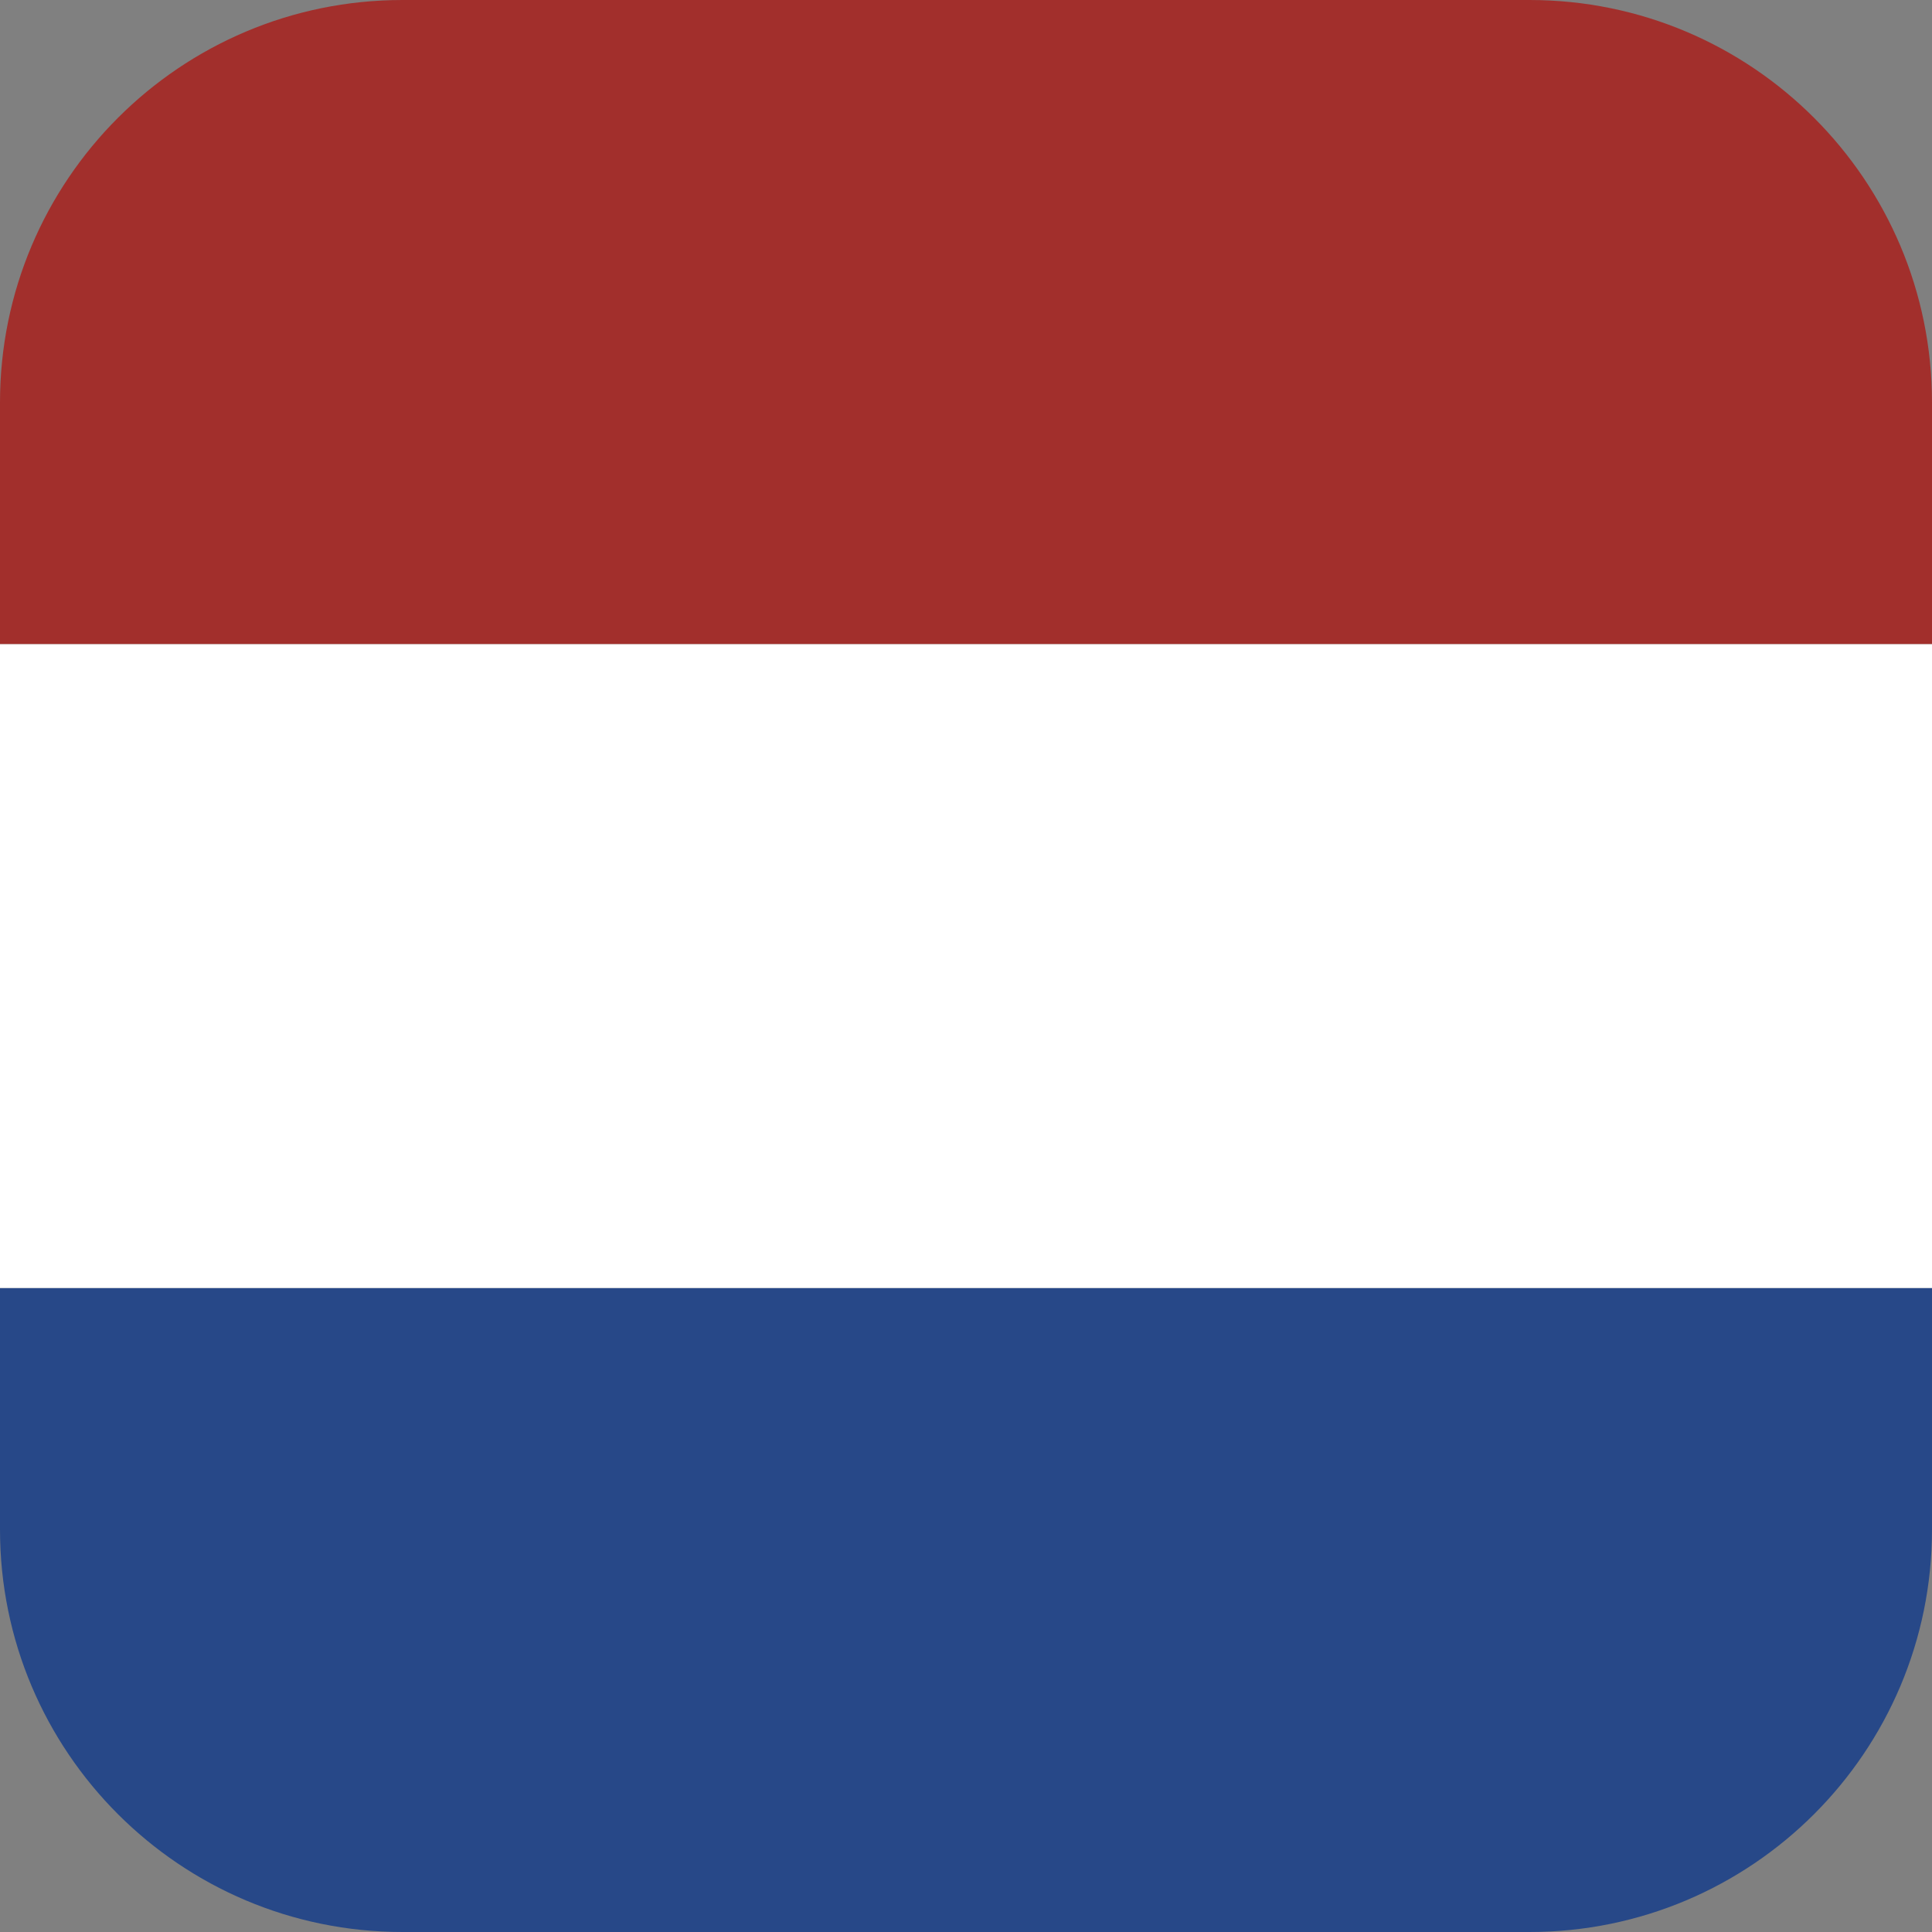 <svg width="48" height="48" viewBox="0 0 48 48" fill="none" xmlns="http://www.w3.org/2000/svg">
<rect x="0" y="0" width="48" height="48" fill="#808080" stroke="none"/>
<path d="M10 48C4.477 48 -1.95703e-07 43.523 -4.37114e-07 38L-6.99382e-07 32L48 32L48 38C48 43.523 43.523 48 38 48L10 48Z" fill="#274888"></path>
<rect y="32" width="16" height="48" transform="rotate(-90 0 32)" fill="white"></rect>
<path d="M0 16L-2.62268e-07 10C-5.0368e-07 4.477 4.477 -1.95703e-07 10 -4.37114e-07L38 -1.66103e-06C43.523 -1.90244e-06 48 4.477 48 10L48 16L0 16Z" fill="#A22F2C"></path>
</svg>
